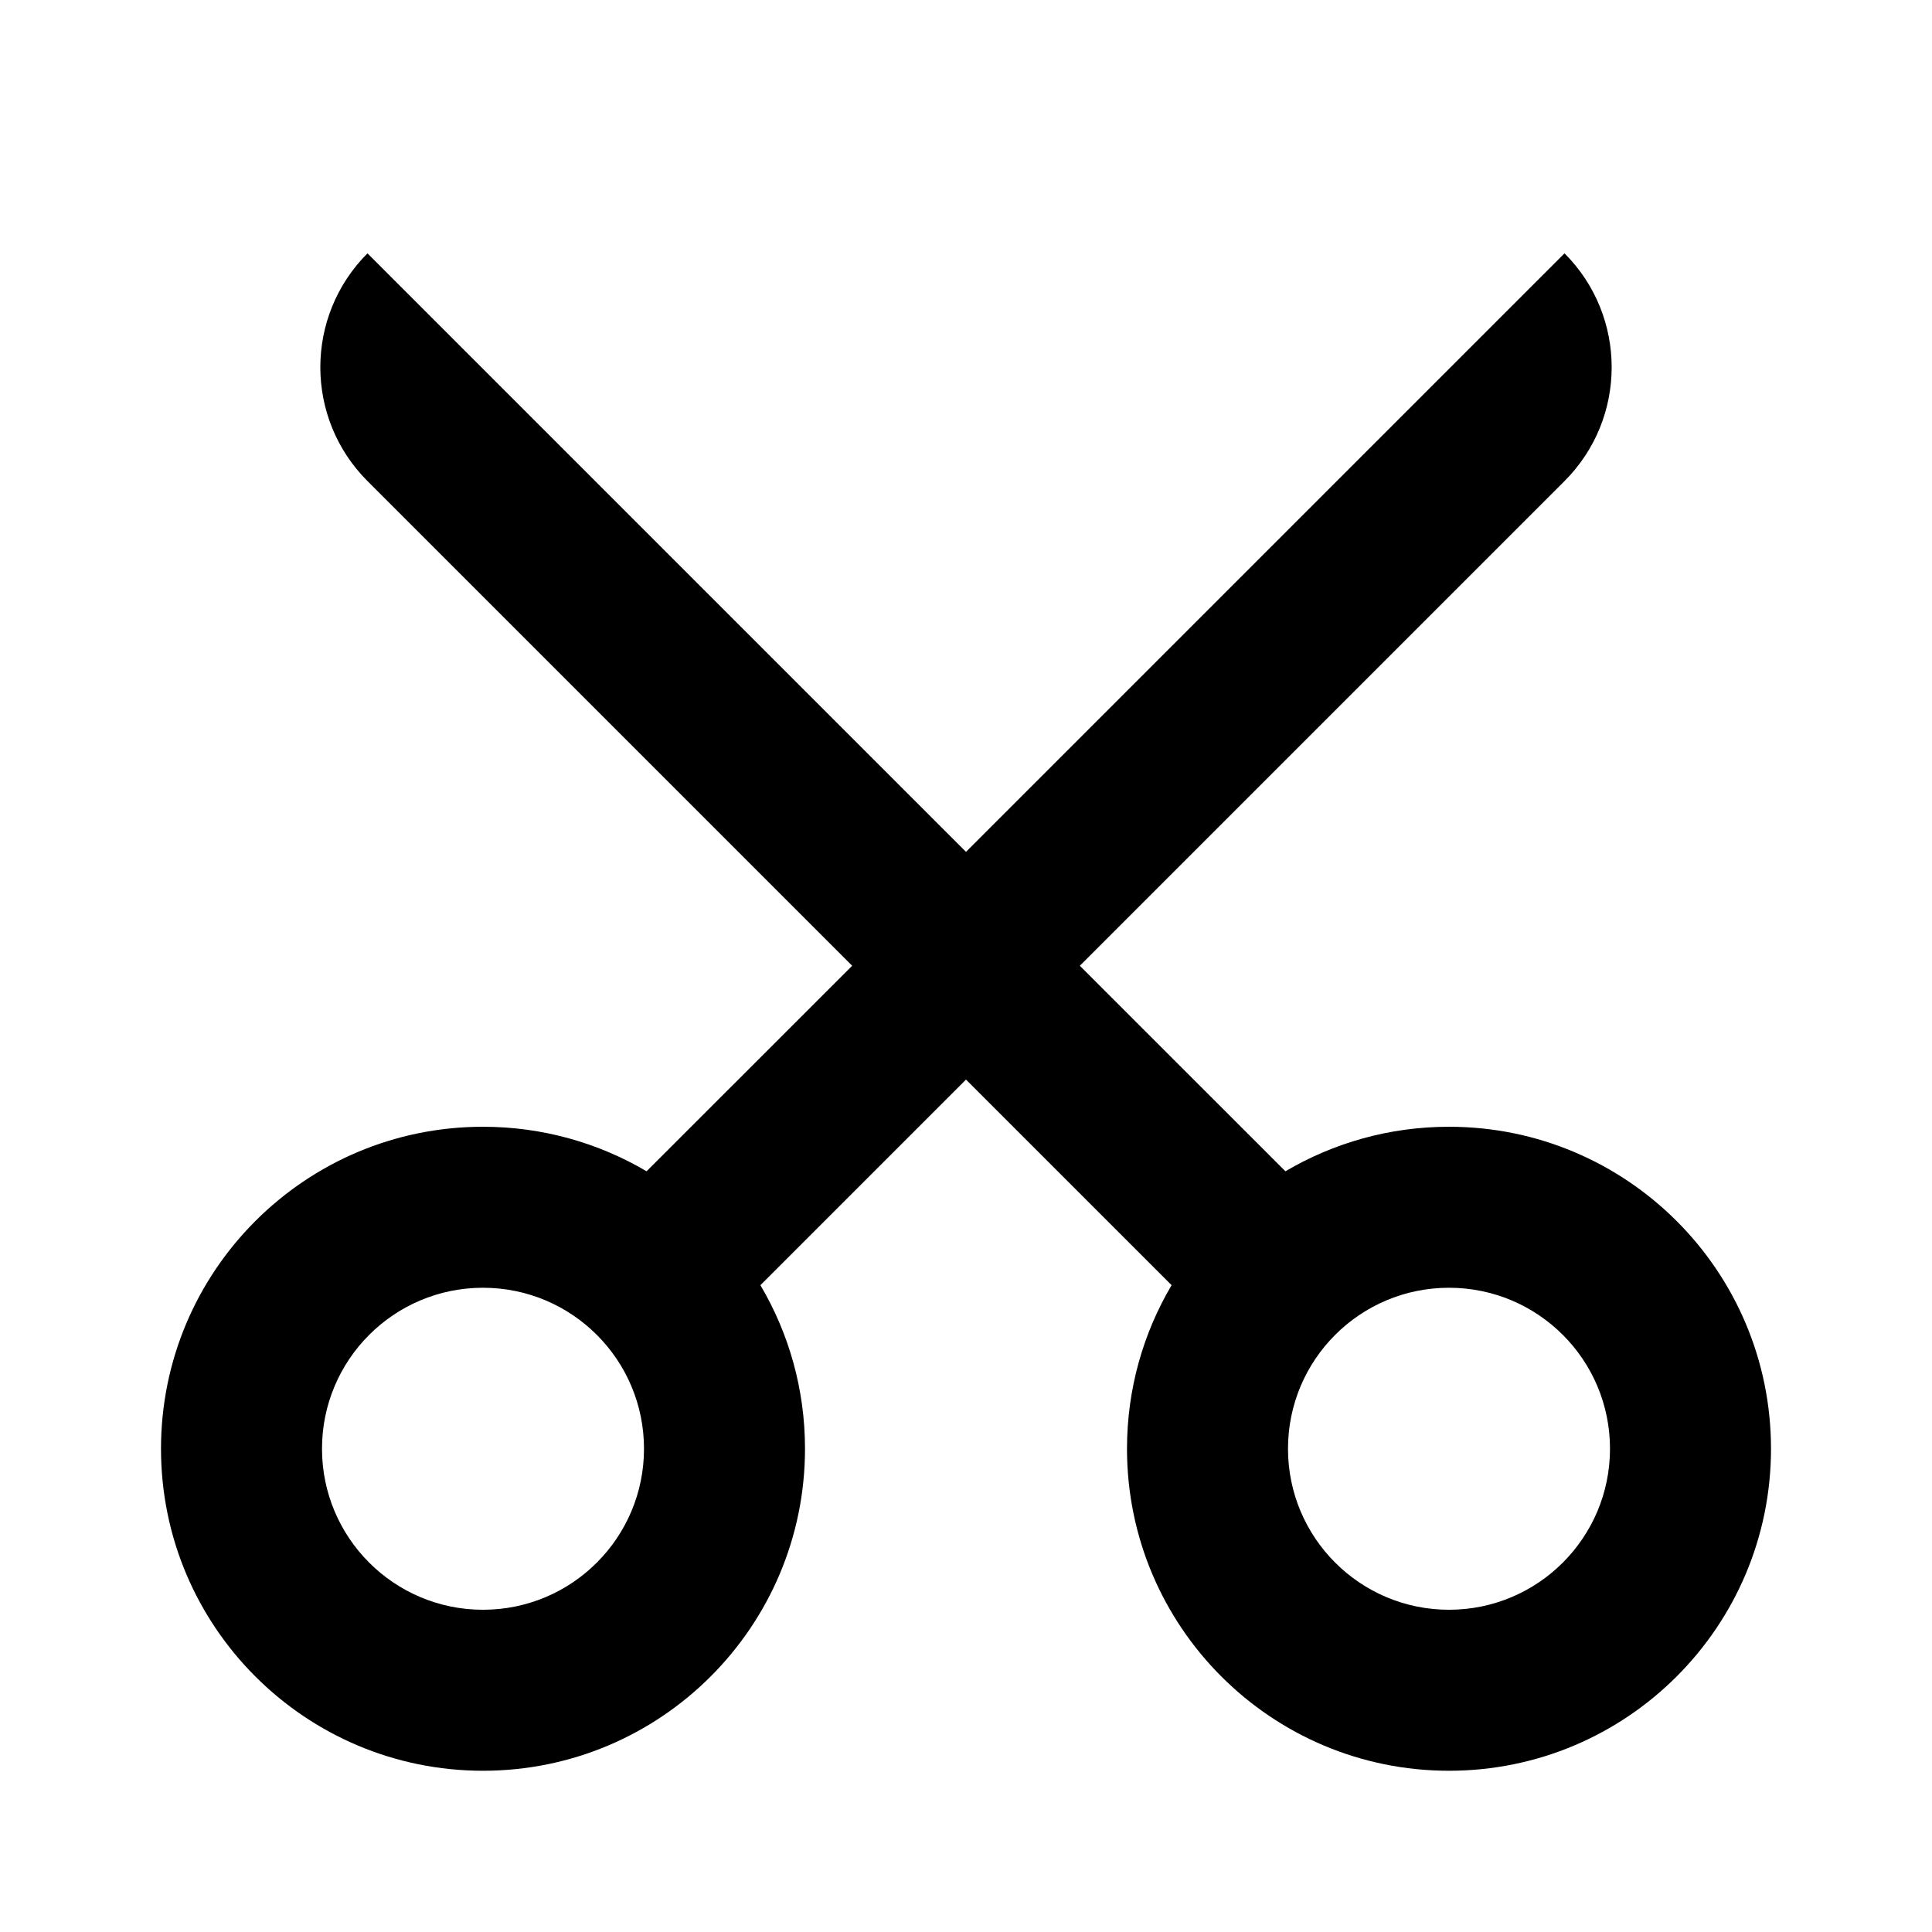 <svg viewBox="0 0 24 24" xmlns="http://www.w3.org/2000/svg"><path d="M12 13.411L9.446 15.965C9.798 16.56 10 17.255 10 17.997C10 20.206 8.209 21.997 6 21.997C3.791 21.997 2 20.206 2 17.997C2 15.788 3.791 13.997 6 13.997C6.742 13.997 7.436 14.199 8.032 14.55L10.586 11.997L4.565 5.976C3.784 5.195 3.784 3.929 4.565 3.147L12 10.582L19.435 3.147C20.216 3.929 20.216 5.195 19.435 5.976L13.414 11.997L15.968 14.55C16.564 14.199 17.258 13.997 18 13.997C20.209 13.997 22 15.788 22 17.997C22 20.206 20.209 21.997 18 21.997C15.791 21.997 14 20.206 14 17.997C14 17.255 14.202 16.56 14.554 15.965L12 13.411ZM6 19.997C7.105 19.997 8 19.101 8 17.997C8 16.892 7.105 15.997 6 15.997C4.895 15.997 4 16.892 4 17.997C4 19.101 4.895 19.997 6 19.997ZM18 19.997C19.105 19.997 20 19.101 20 17.997C20 16.892 19.105 15.997 18 15.997C16.895 15.997 16 16.892 16 17.997C16 19.101 16.895 19.997 18 19.997Z"/></svg>